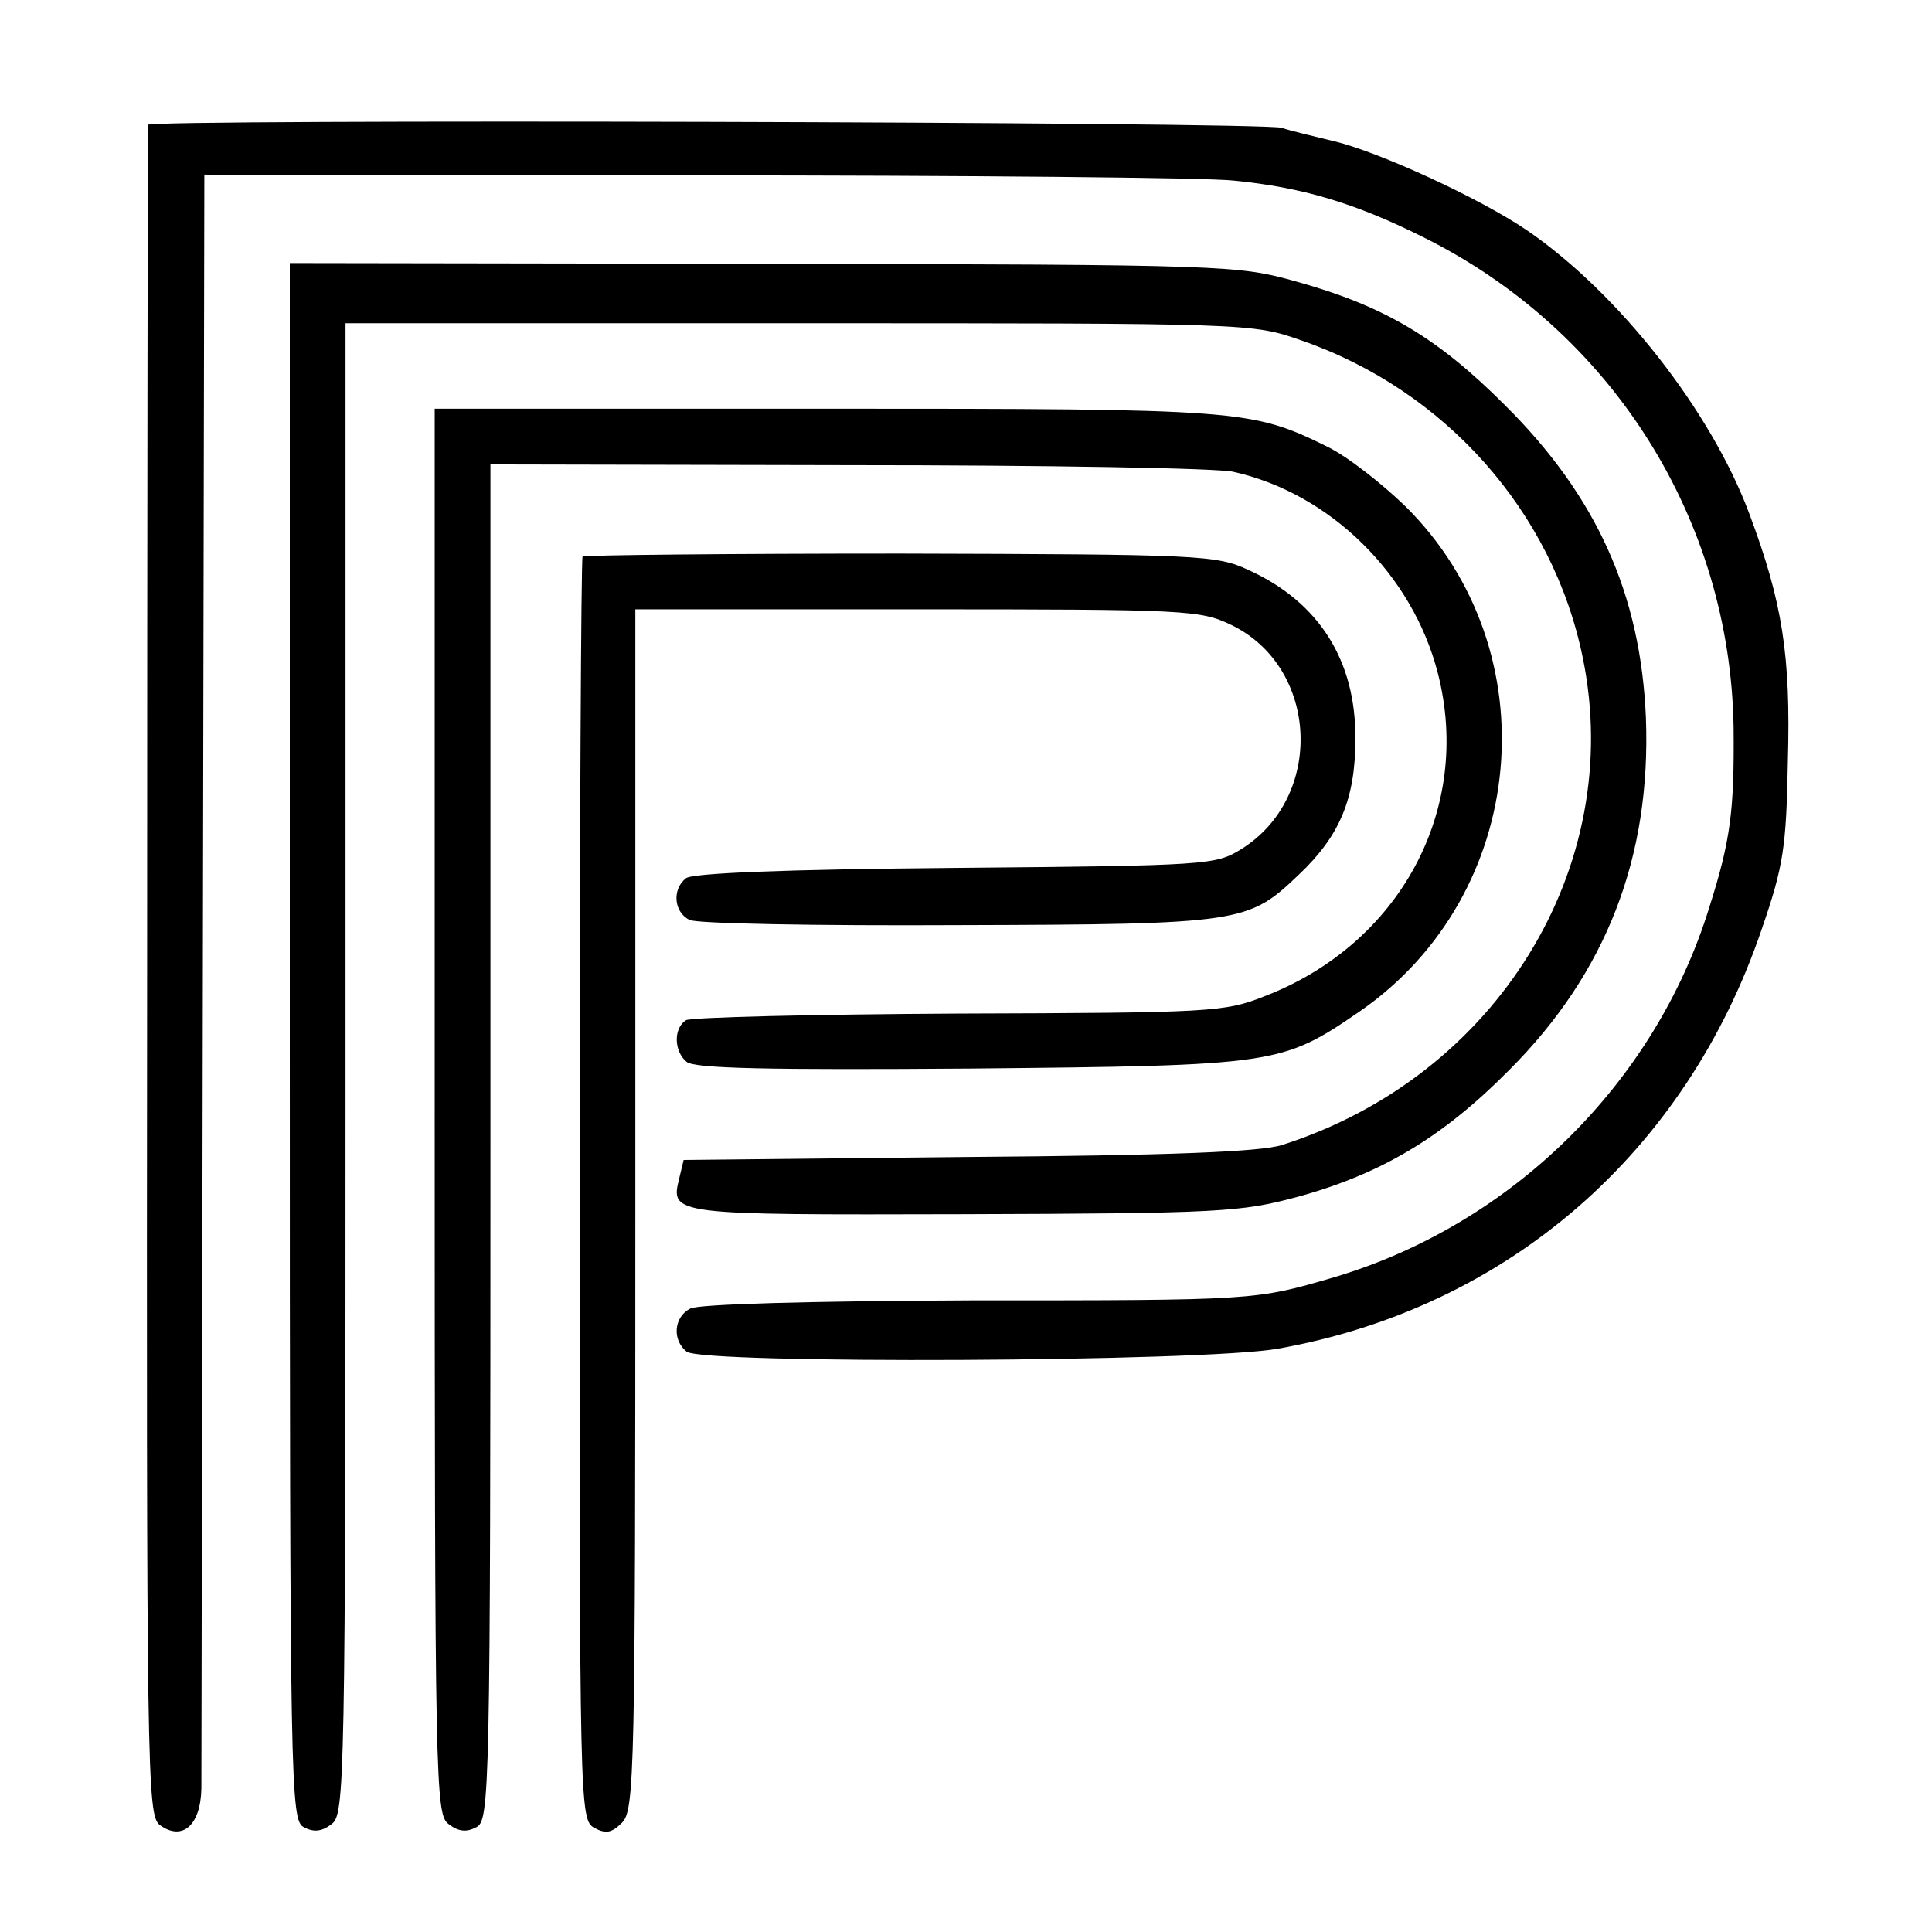 <?xml version="1.0" standalone="no"?>
<!DOCTYPE svg PUBLIC "-//W3C//DTD SVG 20010904//EN"
 "http://www.w3.org/TR/2001/REC-SVG-20010904/DTD/svg10.dtd">
<svg version="1.0" xmlns="http://www.w3.org/2000/svg"
 width="260pt" height="260pt" viewBox="0 0 260 260"
 preserveAspectRatio="xMidYMid meet">
<g transform="translate(0,260) scale(0.1,-0.1)"
fill="#000000" stroke="none">
<path d="M199 2432 c0 -4 -1 -517 -1 -1141 -1 -1081 0 -1134 17 -1147 30 -22
55 -1 56 49 0 23 1 521 2 1107 l2 1065 660 -1 c363 0 689 -3 725 -7 92 -9 163
-30 255 -76 254 -126 414 -380 418 -661 1 -111 -4 -151 -33 -242 -73 -236
-266 -426 -505 -497 -106 -31 -105 -31 -489 -31 -218 -1 -366 -5 -377 -11 -22
-11 -25 -42 -5 -58 21 -17 697 -14 796 4 309 55 549 264 651 565 29 84 33 110
35 225 4 143 -7 214 -52 334 -51 137 -175 296 -299 381 -63 43 -200 106 -260
120 -28 7 -59 14 -70 18 -28 8 -1525 12 -1526 4z"/>
<path d="M390 1198 c0 -1011 1 -1048 19 -1057 13 -7 24 -6 37 4 18 13 19 45
19 1017 l0 1003 610 0 c609 0 610 0 676 -23 194 -67 339 -231 379 -427 58
-282 -116 -564 -405 -656 -29 -9 -150 -14 -422 -16 l-383 -4 -6 -25 c-12 -49
-11 -49 383 -48 346 1 373 3 448 23 114 31 197 81 286 171 131 131 191 287
184 474 -7 166 -66 298 -190 421 -91 91 -162 133 -280 166 -79 22 -89 23 -717
24 l-638 1 0 -1048z"/>
<path d="M585 1104 c0 -915 1 -946 19 -959 13 -10 24 -11 37 -4 18 9 19 43 19
922 l0 912 483 -1 c265 0 498 -4 517 -9 130 -29 241 -138 275 -271 47 -183
-51 -365 -234 -435 -53 -21 -72 -22 -411 -23 -195 -1 -361 -5 -367 -9 -17 -11
-16 -42 1 -56 11 -9 110 -11 383 -9 411 4 418 5 523 77 227 157 257 485 62
679 -32 31 -79 68 -106 81 -102 50 -115 51 -676 51 l-525 0 0 -946z"/>
<path d="M784 1851 c-2 -2 -4 -386 -4 -852 0 -835 0 -848 20 -859 15 -8 23 -7
37 7 17 17 18 65 18 826 l0 807 379 0 c365 0 381 -1 423 -21 118 -57 126 -232
13 -302 -34 -21 -44 -22 -385 -25 -230 -2 -354 -7 -362 -14 -19 -15 -16 -46 5
-56 9 -5 172 -8 362 -7 382 1 390 3 458 68 55 52 76 102 76 182 1 106 -49 185
-144 228 -43 20 -64 21 -468 22 -233 0 -425 -2 -428 -4z"/>
</g>
</svg>
